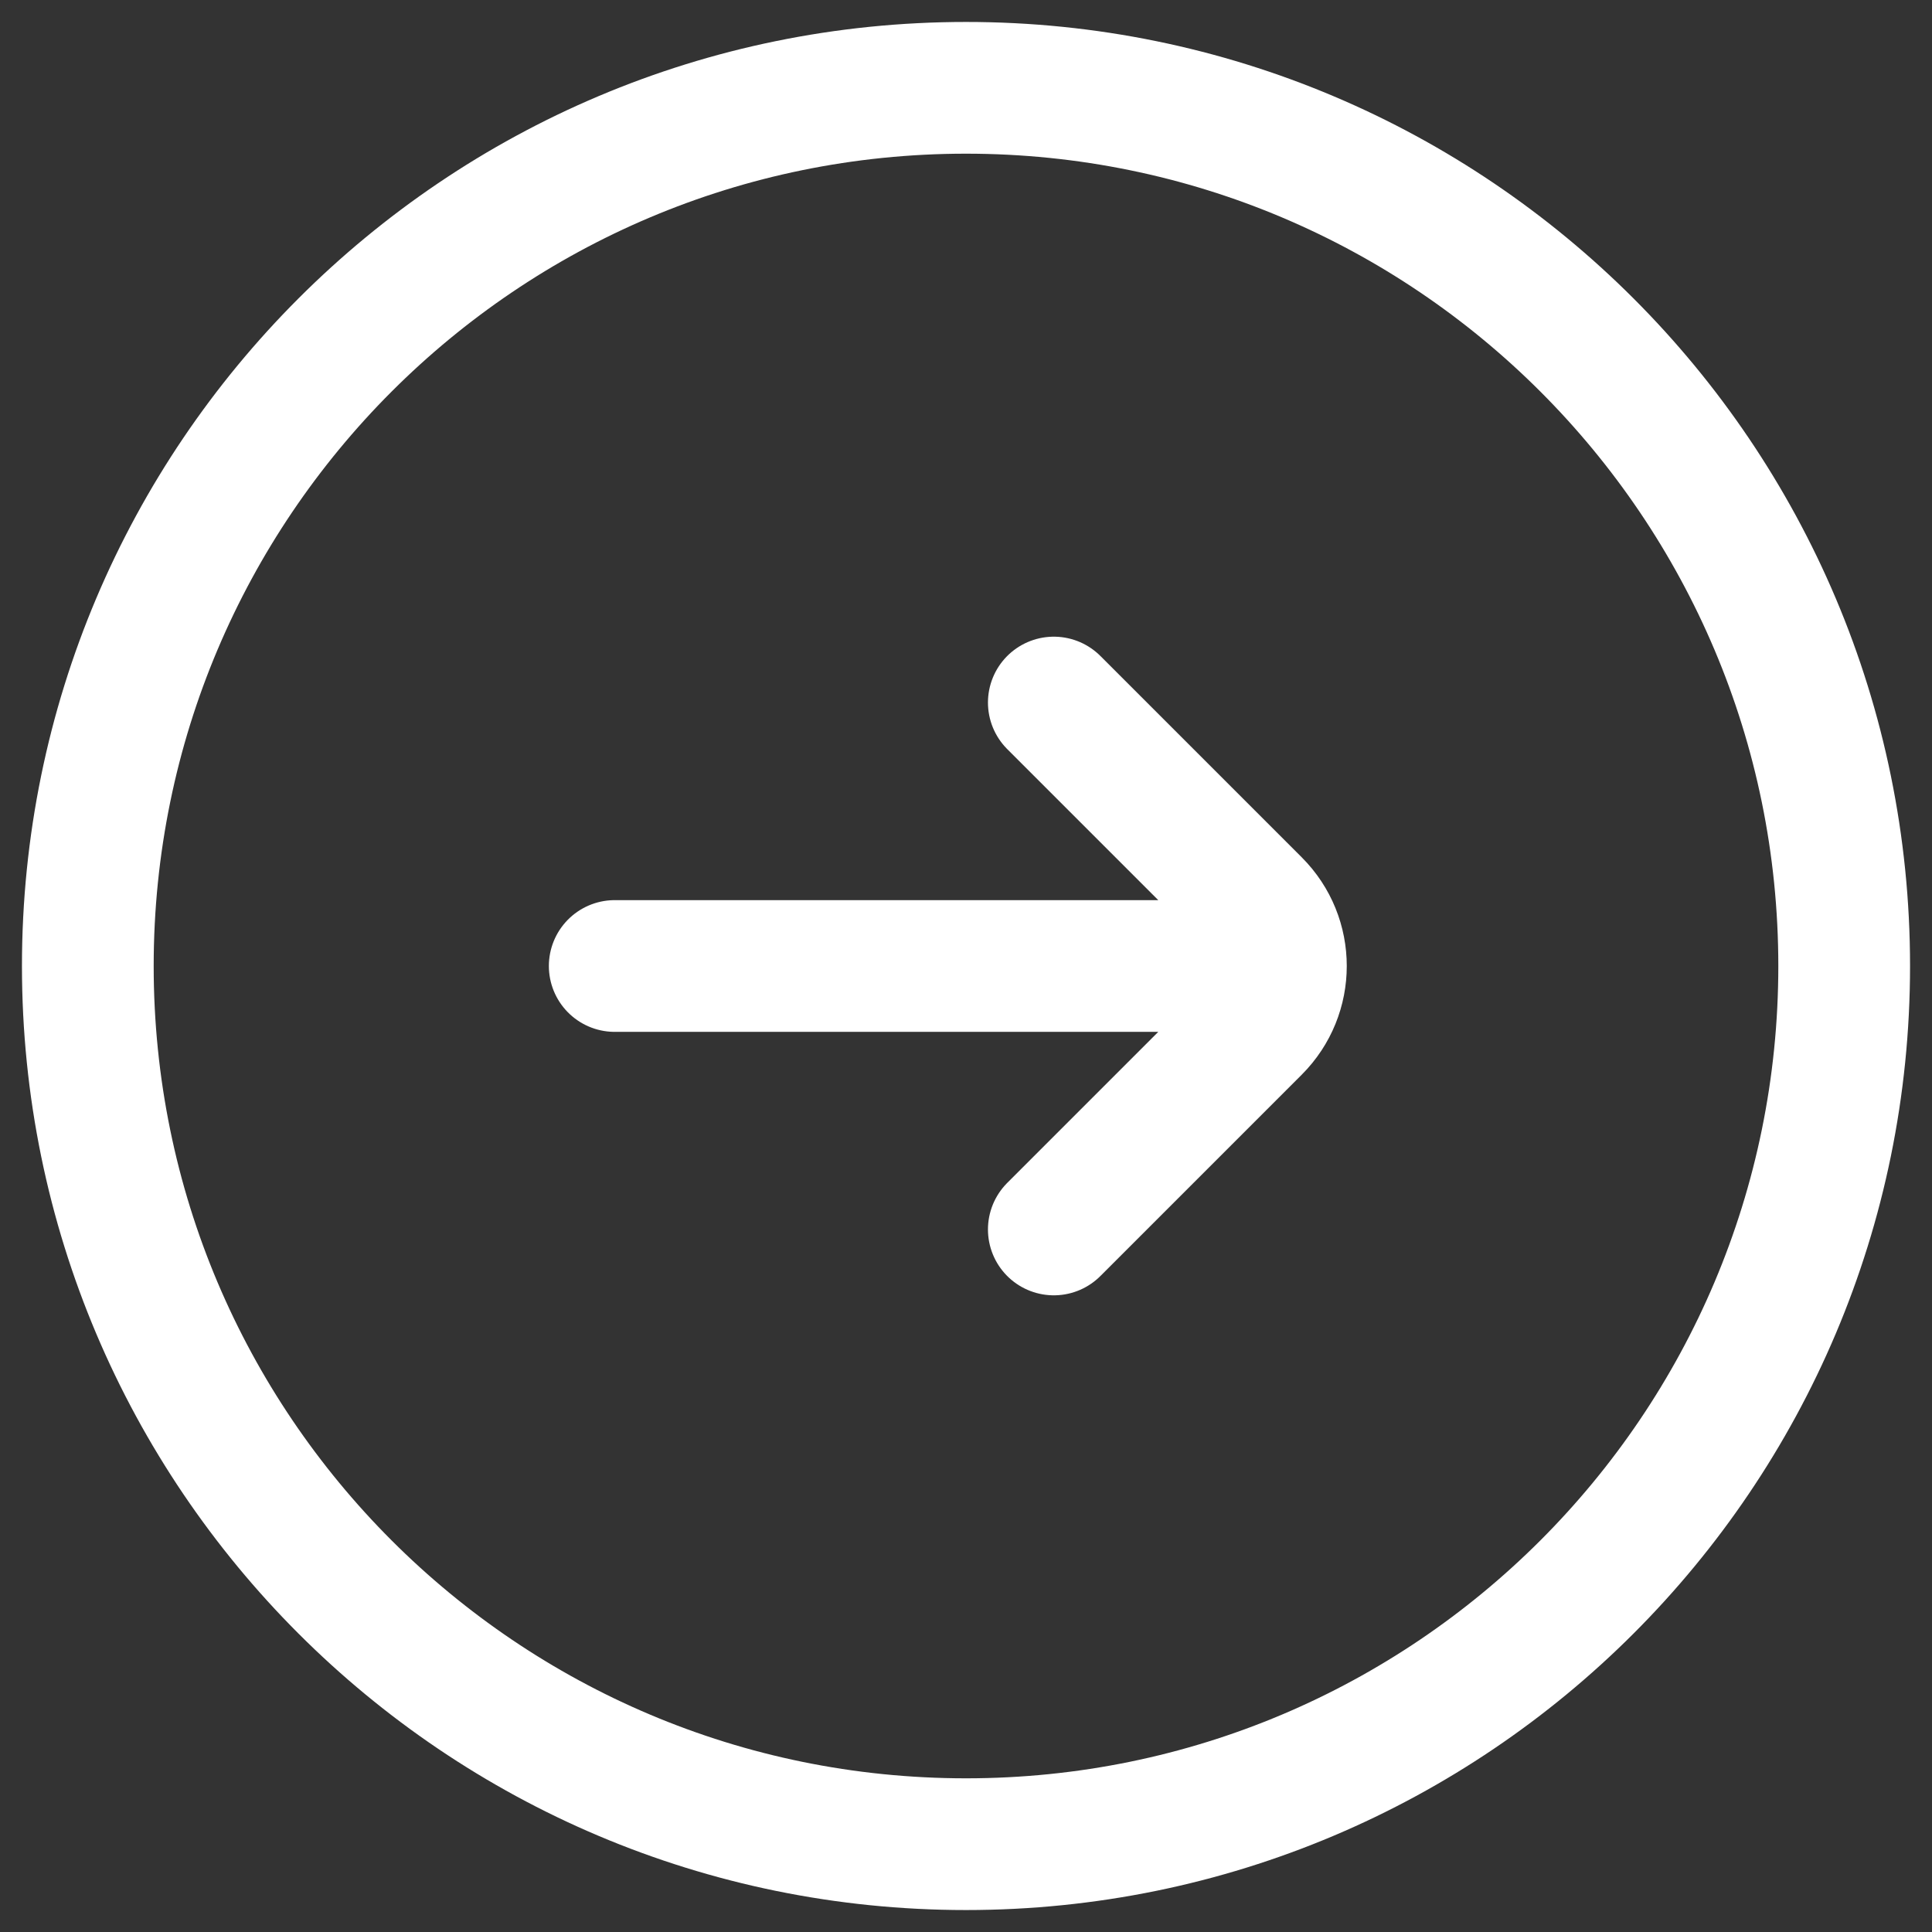 <svg width="44" height="44" viewBox="0 0 44 44" fill="none" xmlns="http://www.w3.org/2000/svg">
<rect x="0" y="0" width="44" height="44" fill="#333333" stroke="none"/>
<path d="M24 28L28.586 23.414C29.367 22.633 29.367 21.367 28.586 20.586L24 16M28 22L14 22M22 42C33.046 42 42 33.046 42 22C42 10.954 33.046 2 22 2C10.954 2 2 10.954 2 22C2 33.046 10.954 42 22 42Z" stroke="white" stroke-width="3" stroke-linecap="round"/>
</svg>
